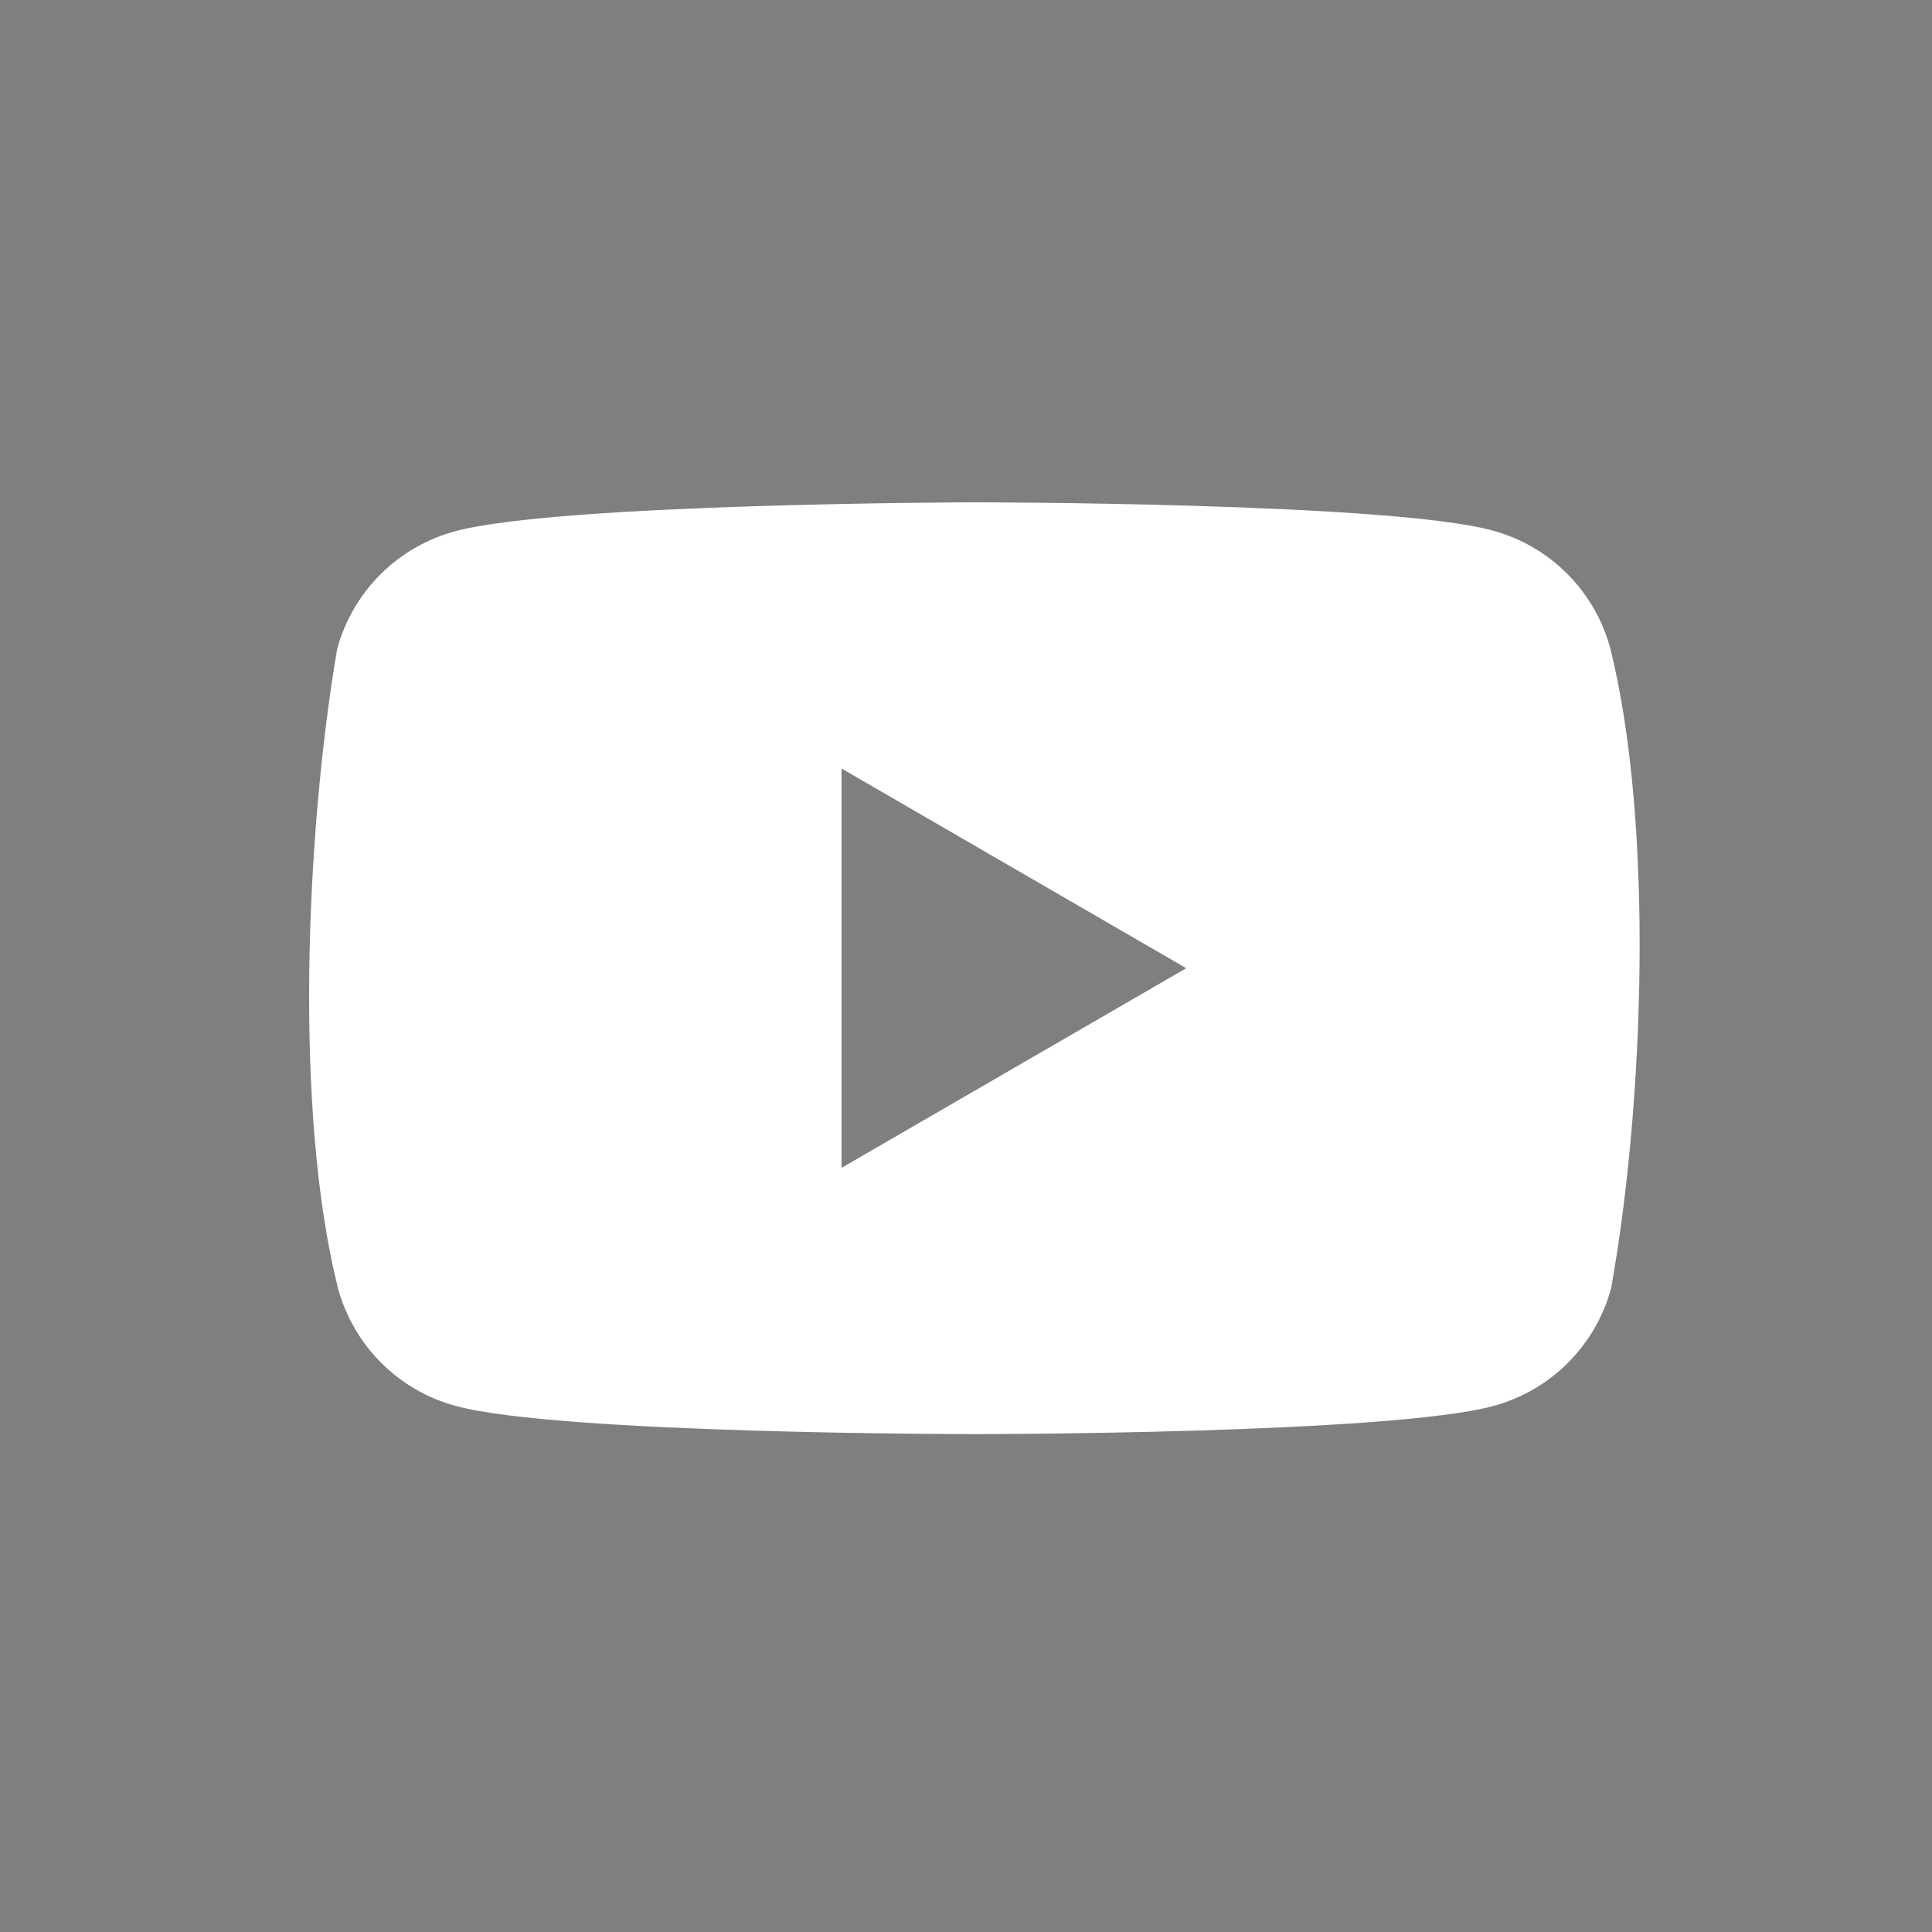 <svg width="50" height="50" viewBox="0 0 50 50" fill="none" xmlns="http://www.w3.org/2000/svg">
<rect x="0" y="0" width="50" height="50" fill="#808080" stroke="none"/>
<rect opacity="0.01" width="50" height="50" rx="2" fill="black"/>
<path fill-rule="evenodd" clip-rule="evenodd" d="M40.556 14.846C41.091 15.381 41.476 16.046 41.674 16.776C42.811 21.354 42.548 28.584 41.696 33.339C41.498 34.069 41.113 34.734 40.578 35.269C40.044 35.804 39.378 36.189 38.648 36.386C35.976 37.115 25.221 37.115 25.221 37.115C25.221 37.115 14.467 37.115 11.795 36.386C11.065 36.189 10.399 35.804 9.865 35.269C9.33 34.734 8.945 34.069 8.747 33.339C7.603 28.781 7.917 21.546 8.725 16.798C8.923 16.069 9.308 15.403 9.843 14.868C10.377 14.334 11.043 13.948 11.773 13.751C14.445 13.022 25.199 13 25.199 13C25.199 13 35.954 13 38.626 13.729C39.356 13.926 40.022 14.312 40.556 14.846ZM30.7 25.057L21.779 30.224V19.889L30.7 25.057Z" fill="white"/>
</svg>
